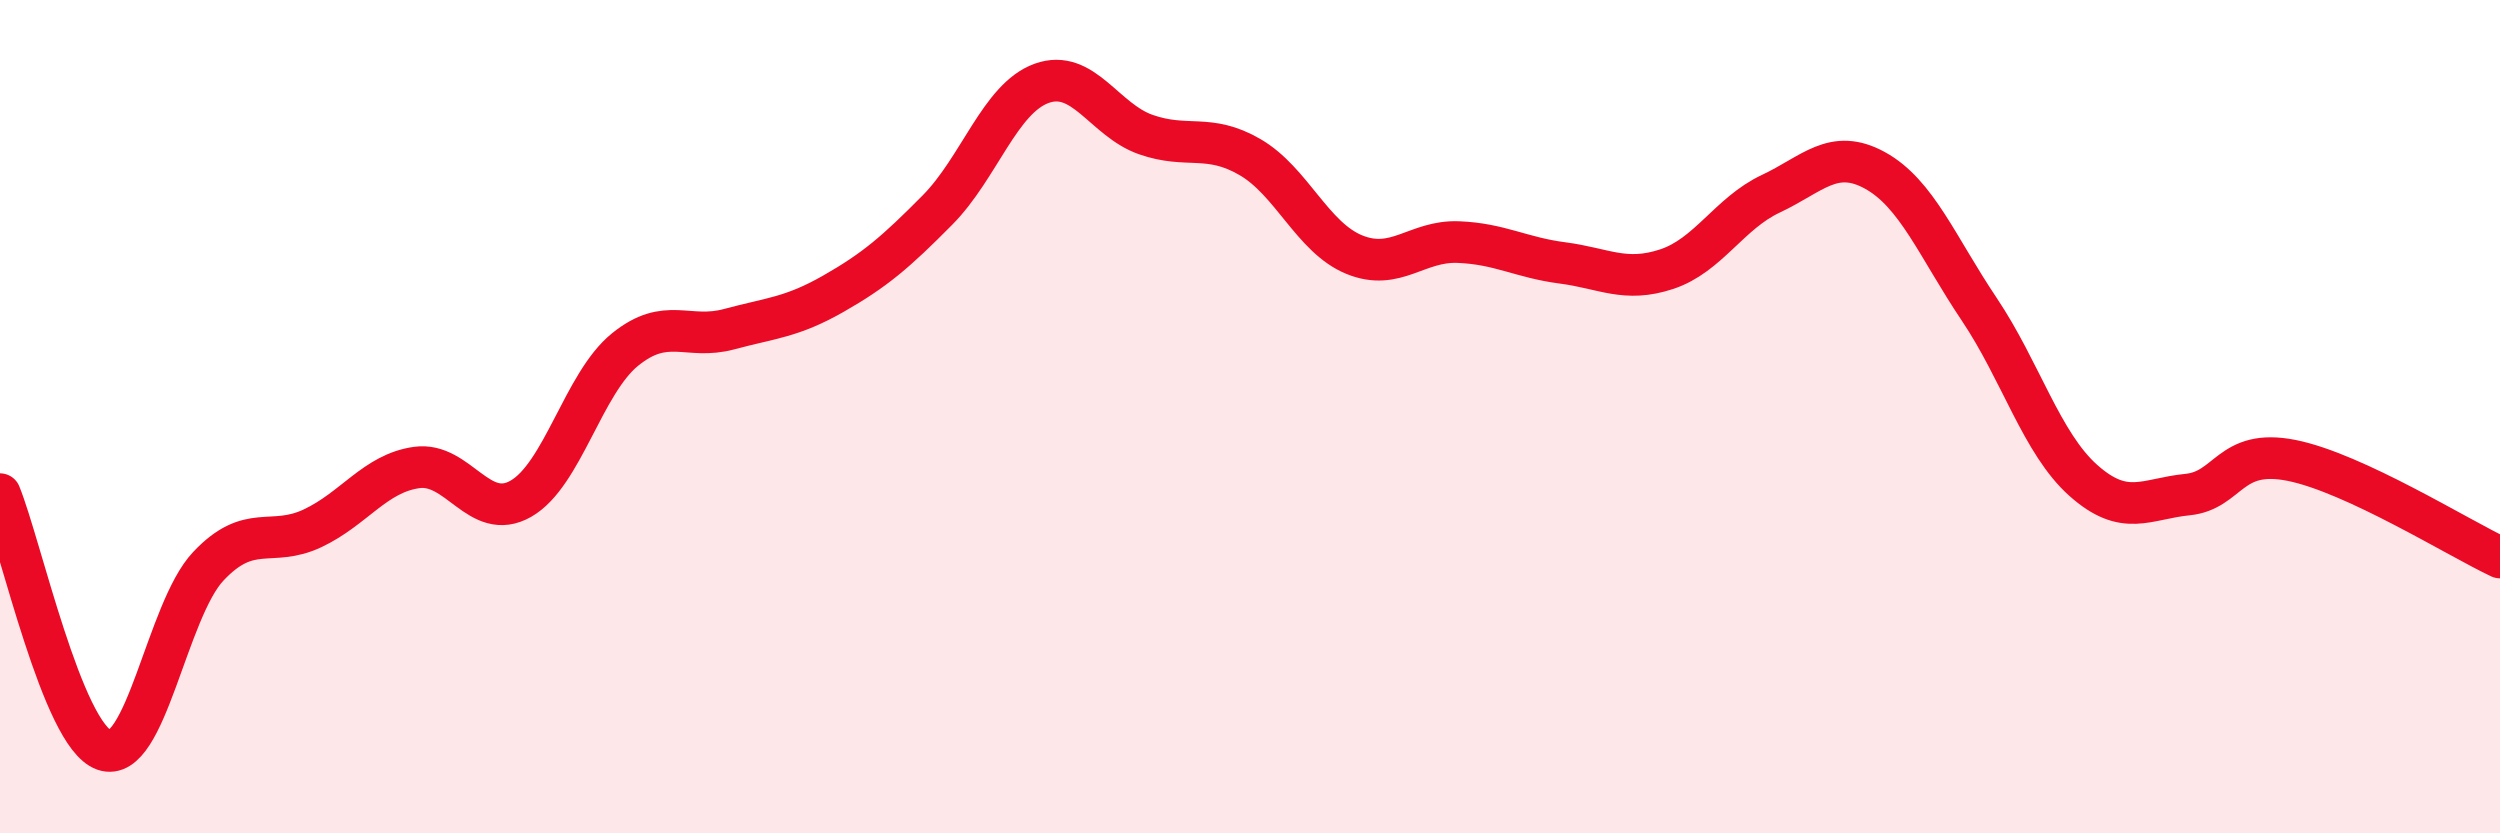 
    <svg width="60" height="20" viewBox="0 0 60 20" xmlns="http://www.w3.org/2000/svg">
      <path
        d="M 0,11.86 C 0.5,13.09 1.5,17.65 2.5,18 C 3.5,18.35 4,14.65 5,13.59 C 6,12.53 6.5,13.15 7.5,12.68 C 8.5,12.21 9,11.36 10,11.22 C 11,11.08 11.5,12.54 12.5,11.97 C 13.5,11.4 14,9.2 15,8.39 C 16,7.58 16.5,8.17 17.5,7.9 C 18.5,7.63 19,7.62 20,7.05 C 21,6.48 21.5,6.05 22.5,5.04 C 23.5,4.03 24,2.36 25,2 C 26,1.64 26.5,2.88 27.5,3.23 C 28.5,3.58 29,3.19 30,3.77 C 31,4.35 31.5,5.7 32.5,6.11 C 33.5,6.52 34,5.77 35,5.81 C 36,5.85 36.5,6.18 37.5,6.31 C 38.5,6.44 39,6.79 40,6.46 C 41,6.13 41.5,5.12 42.5,4.65 C 43.5,4.18 44,3.54 45,4.09 C 46,4.64 46.5,5.93 47.5,7.42 C 48.5,8.91 49,10.64 50,11.53 C 51,12.42 51.5,11.97 52.5,11.87 C 53.5,11.77 53.5,10.75 55,11.05 C 56.5,11.35 59,12.91 60,13.38L60 20L0 20Z"
        fill="#EB0A25"
        opacity="0.1"
        stroke-linecap="round"
        stroke-linejoin="round"
      />
      <path
        d="M 0,11.86 C 0.5,13.09 1.5,17.65 2.5,18 C 3.5,18.35 4,14.65 5,13.59 C 6,12.53 6.5,13.15 7.5,12.68 C 8.5,12.21 9,11.36 10,11.22 C 11,11.08 11.5,12.54 12.5,11.97 C 13.5,11.4 14,9.2 15,8.39 C 16,7.58 16.5,8.17 17.5,7.9 C 18.5,7.63 19,7.62 20,7.05 C 21,6.48 21.5,6.05 22.5,5.04 C 23.5,4.03 24,2.36 25,2 C 26,1.64 26.5,2.88 27.5,3.23 C 28.5,3.58 29,3.19 30,3.77 C 31,4.35 31.5,5.7 32.5,6.11 C 33.5,6.52 34,5.77 35,5.81 C 36,5.85 36.5,6.18 37.5,6.31 C 38.5,6.44 39,6.79 40,6.46 C 41,6.13 41.5,5.12 42.5,4.65 C 43.5,4.18 44,3.54 45,4.09 C 46,4.64 46.5,5.93 47.5,7.42 C 48.5,8.91 49,10.64 50,11.53 C 51,12.42 51.5,11.97 52.5,11.87 C 53.5,11.77 53.5,10.75 55,11.05 C 56.5,11.35 59,12.91 60,13.38"
        stroke="#EB0A25"
        stroke-width="1"
        fill="none"
        stroke-linecap="round"
        stroke-linejoin="round"
      />
    </svg>
  